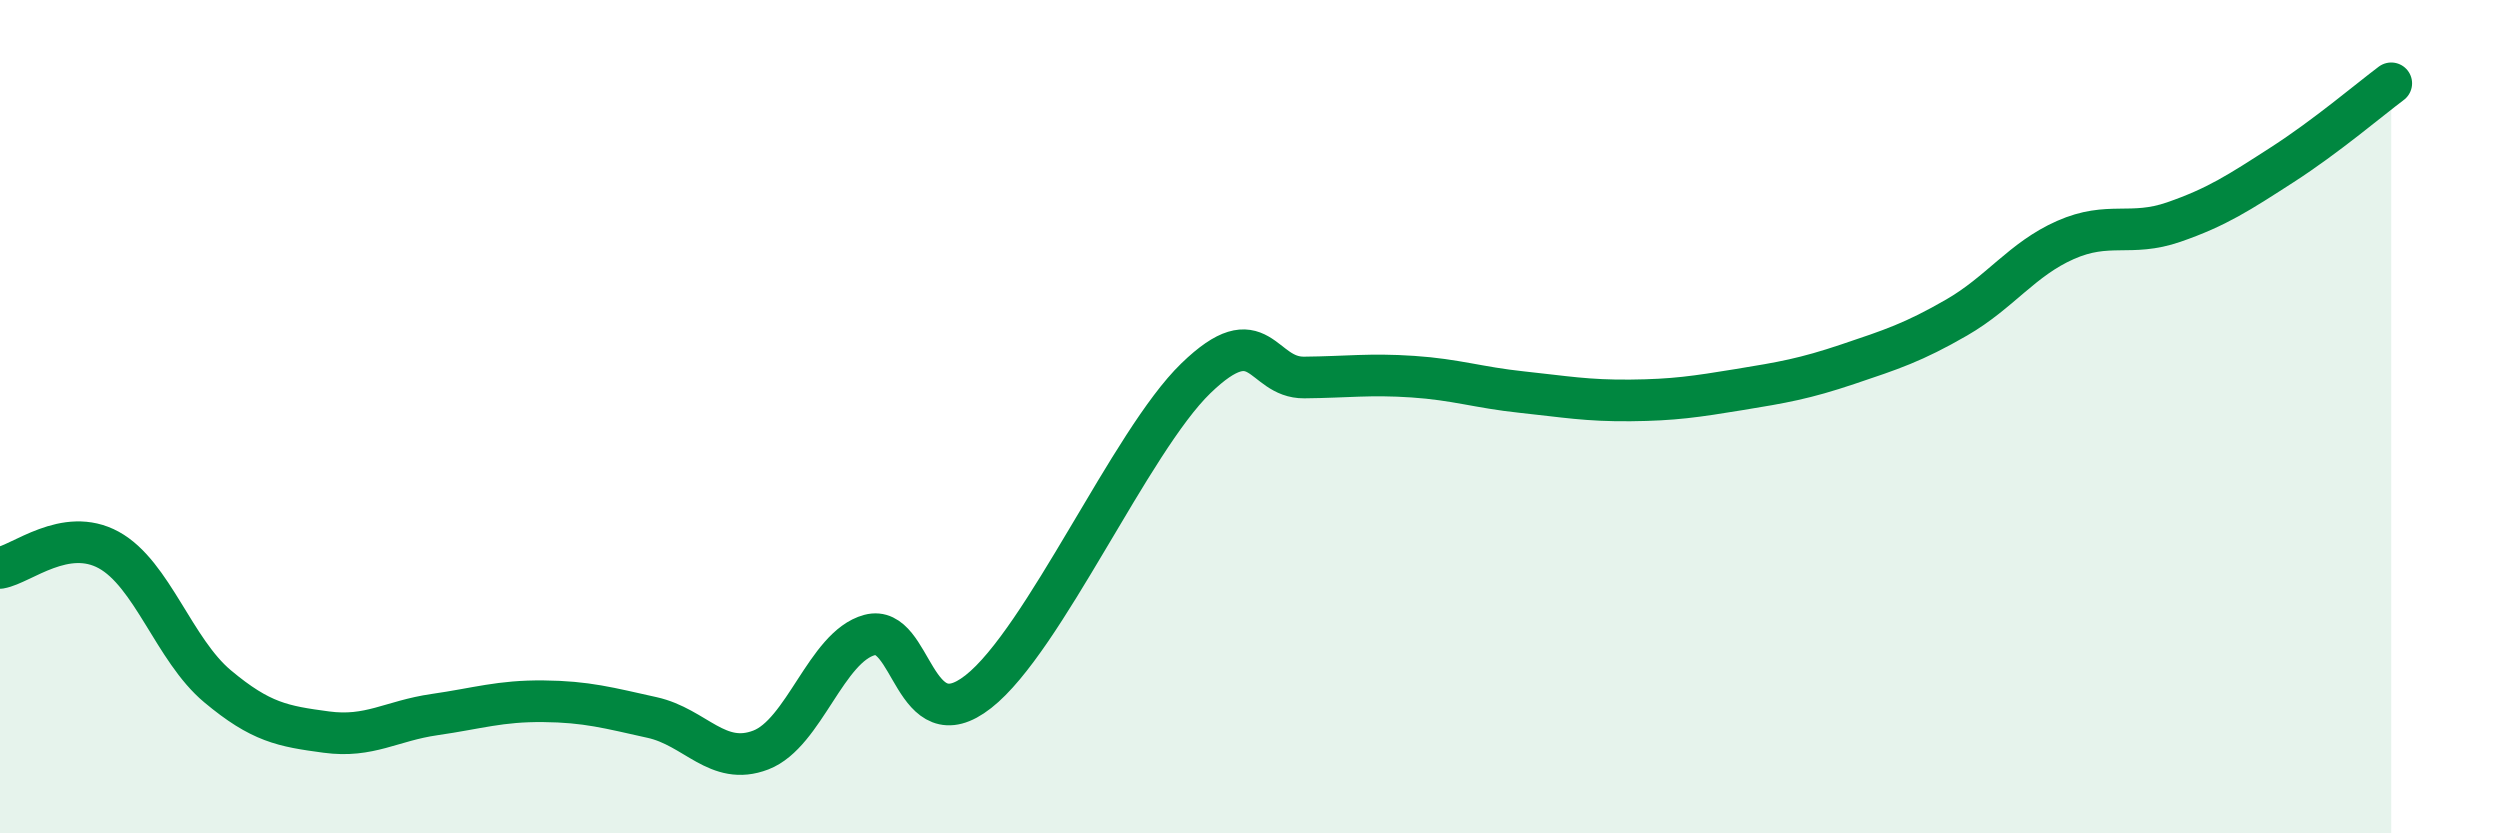 
    <svg width="60" height="20" viewBox="0 0 60 20" xmlns="http://www.w3.org/2000/svg">
      <path
        d="M 0,13.63 C 0.52,13.54 1.57,12.63 2.61,13.2 C 3.65,13.77 4.18,15.6 5.22,16.47 C 6.26,17.34 6.79,17.43 7.83,17.57 C 8.87,17.71 9.39,17.3 10.43,17.15 C 11.47,17 12,16.82 13.04,16.83 C 14.08,16.84 14.61,16.99 15.65,17.22 C 16.69,17.45 17.22,18.4 18.26,18 C 19.3,17.6 19.83,15.52 20.87,15.24 C 21.91,14.96 21.91,17.83 23.48,16.6 C 25.05,15.37 27.14,10.59 28.7,9.08 C 30.26,7.57 30.26,9.07 31.3,9.06 C 32.34,9.05 32.87,8.97 33.91,9.04 C 34.95,9.11 35.48,9.3 36.52,9.41 C 37.56,9.52 38.09,9.62 39.13,9.61 C 40.17,9.6 40.7,9.52 41.74,9.35 C 42.78,9.18 43.31,9.09 44.35,8.74 C 45.39,8.39 45.92,8.22 46.96,7.62 C 48,7.02 48.53,6.22 49.57,5.76 C 50.61,5.3 51.13,5.69 52.17,5.33 C 53.21,4.97 53.74,4.62 54.78,3.95 C 55.82,3.28 56.87,2.39 57.39,2L57.39 20L0 20Z"
        fill="#008740"
        opacity="0.1"
        stroke-linecap="round"
        stroke-linejoin="round"
      />
      <path
        d="M 0,13.63 C 0.52,13.54 1.57,12.63 2.61,13.2 C 3.65,13.77 4.18,15.6 5.22,16.47 C 6.26,17.34 6.79,17.43 7.83,17.57 C 8.87,17.71 9.39,17.3 10.43,17.15 C 11.47,17 12,16.82 13.04,16.83 C 14.08,16.84 14.61,16.99 15.65,17.22 C 16.69,17.45 17.22,18.4 18.26,18 C 19.3,17.6 19.83,15.52 20.87,15.24 C 21.91,14.96 21.91,17.83 23.48,16.6 C 25.05,15.37 27.14,10.59 28.7,9.08 C 30.26,7.57 30.26,9.07 31.3,9.06 C 32.34,9.05 32.87,8.97 33.91,9.04 C 34.95,9.11 35.48,9.3 36.52,9.41 C 37.56,9.52 38.09,9.62 39.13,9.61 C 40.17,9.6 40.7,9.52 41.74,9.35 C 42.78,9.18 43.31,9.09 44.35,8.74 C 45.39,8.39 45.92,8.22 46.96,7.62 C 48,7.02 48.53,6.22 49.57,5.76 C 50.61,5.3 51.13,5.69 52.17,5.33 C 53.21,4.97 53.74,4.62 54.78,3.95 C 55.82,3.28 56.87,2.39 57.39,2"
        stroke="#008740"
        stroke-width="1"
        fill="none"
        stroke-linecap="round"
        stroke-linejoin="round"
      />
    </svg>
  